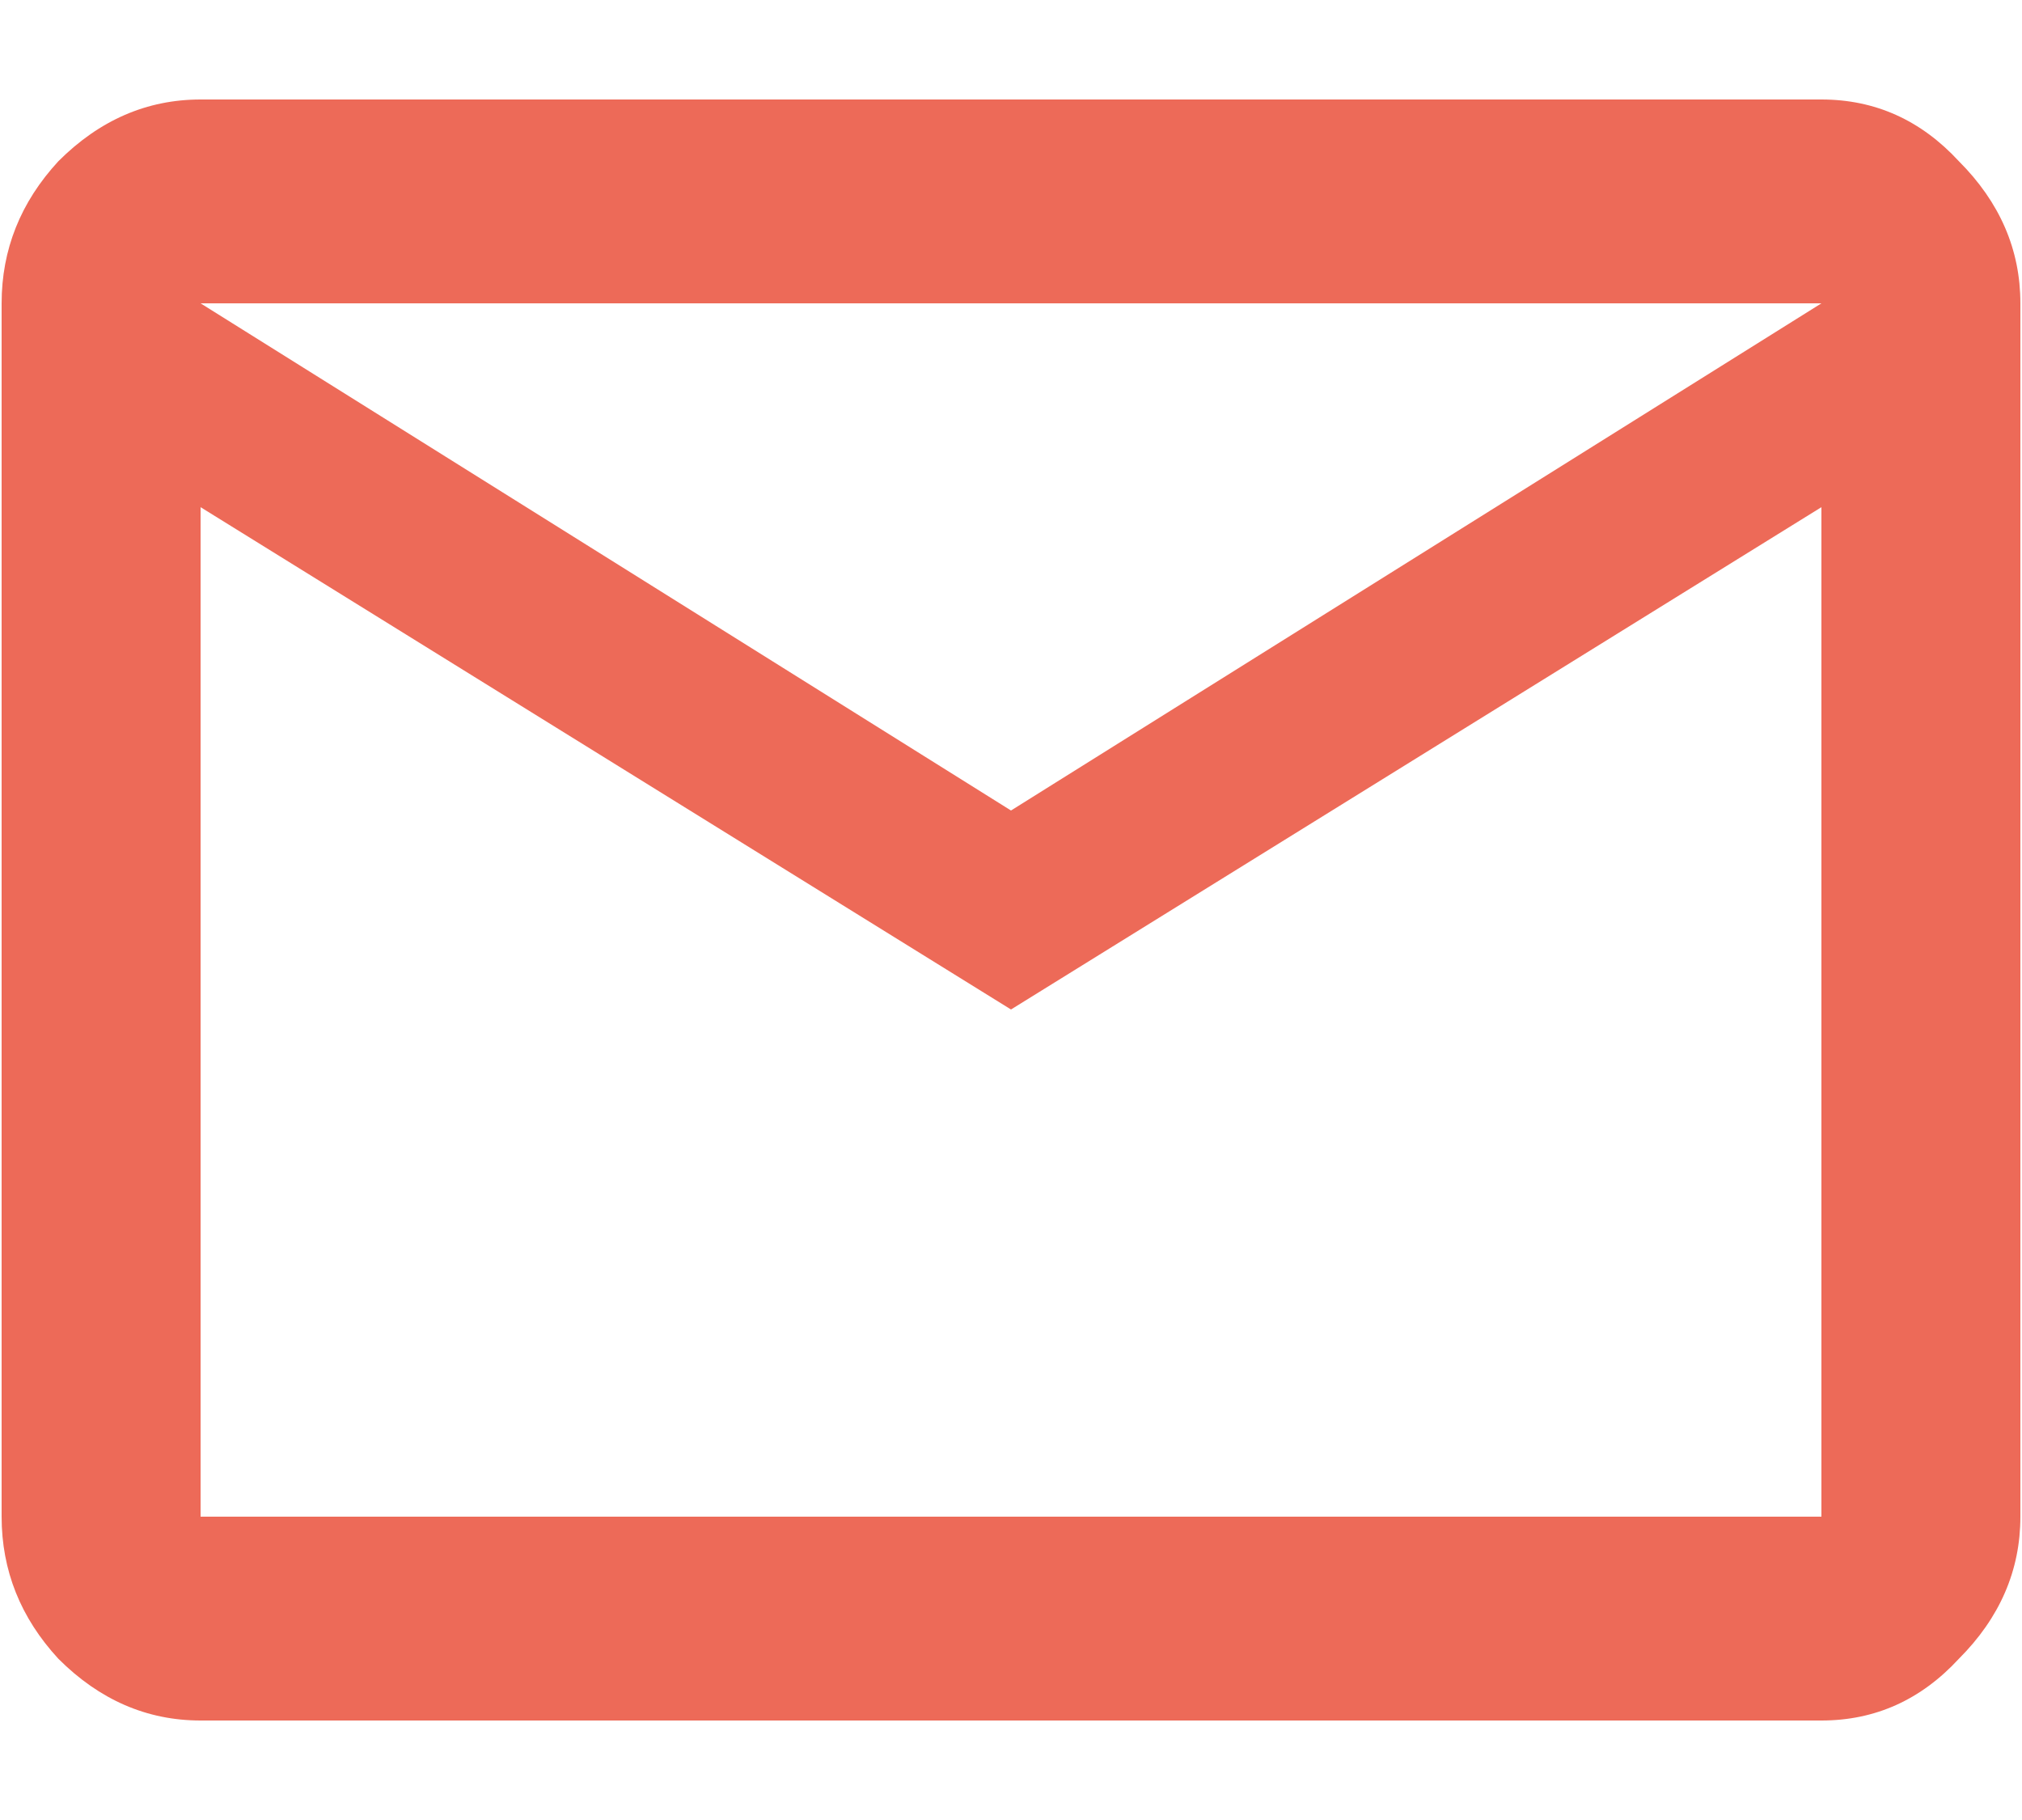 <svg viewBox="0 0 20 18" fill="none" xmlns="http://www.w3.org/2000/svg">
<path d="M10 8.016L18.016 3H1.984L10 8.016ZM18.016 15V5.016L10 9.984L1.984 5.016V15H18.016ZM18.016 0.984C18.547 0.984 19 1.188 19.375 1.594C19.781 2 19.984 2.469 19.984 3V15C19.984 15.531 19.781 16 19.375 16.406C19 16.812 18.547 17.016 18.016 17.016H1.984C1.453 17.016 0.984 16.812 0.578 16.406C0.203 16 0.016 15.531 0.016 15V3C0.016 2.469 0.203 2 0.578 1.594C0.984 1.188 1.453 0.984 1.984 0.984H18.016Z" fill="#ED6A58"/>
</svg>
